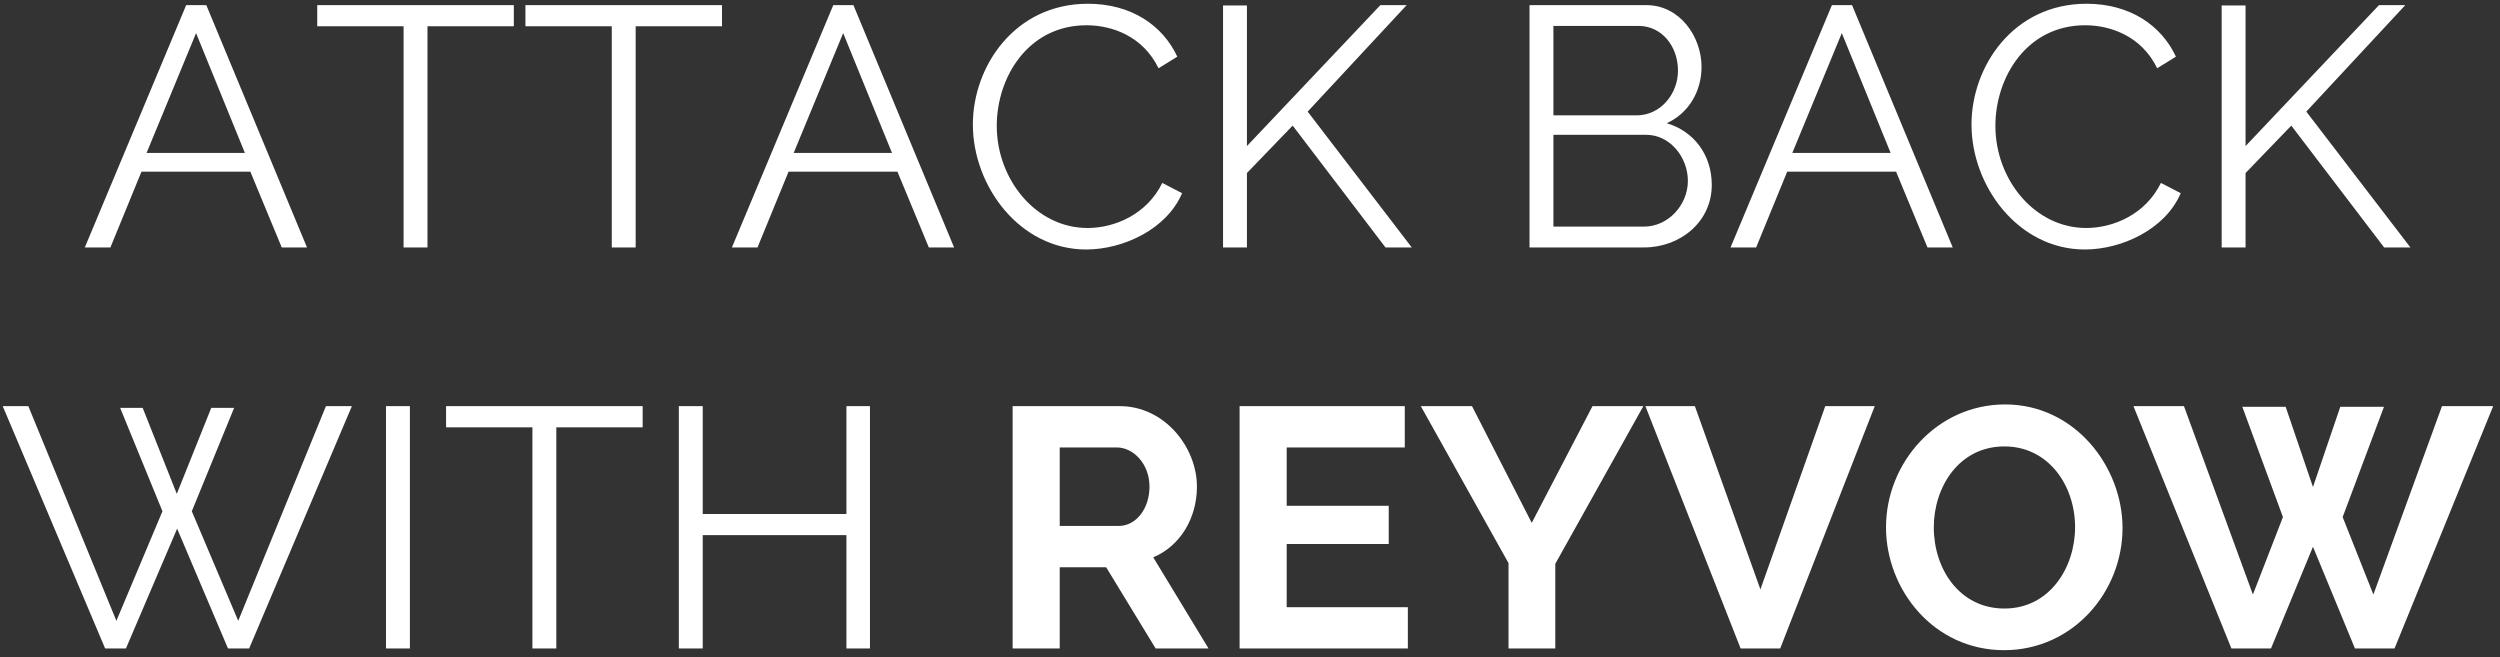 <?xml version="1.0" encoding="UTF-8"?>
<svg width="293px" height="77px" viewBox="0 0 293 77" version="1.1" xmlns="http://www.w3.org/2000/svg" xmlns:xlink="http://www.w3.org/1999/xlink">
    <rect x="0" y="0" width="293" height="77" fill="#333333" stroke="none"/>
    <!-- Generator: Sketch 59.1 (86144) - https://sketch.com -->
    <title>ATTACKBACKWITHREYVOW</title>
    <desc>Created with Sketch.</desc>
    <g id="HTML" stroke="none" stroke-width="1" fill="none" fill-rule="evenodd">
        <g id="970-x-250-FRAME-4" transform="translate(-146, -84)" fill="#FFFFFF" fill-rule="nonzero">
            <path d="M155.94,113 L158.94,113 L162.58,104.12 L175.34,104.12 L179.02,113 L181.98,113 L170.18,84.6 L167.82,84.6 L155.94,113 Z M163.18,101.92 L168.98,87.88 L174.7,101.92 L163.18,101.92 Z M183.18,84.6 L183.18,87.08 L193.3,87.08 L193.3,113 L196.1,113 L196.1,87.08 L206.22,87.08 L206.22,84.6 L183.18,84.6 Z M207.58,84.6 L207.58,87.08 L217.7,87.08 L217.7,113 L220.5,113 L220.5,87.08 L230.62,87.08 L230.62,84.6 L207.58,84.6 Z M231.78,113 L234.78,113 L238.42,104.12 L251.18,104.12 L254.86,113 L257.82,113 L246.02,84.6 L243.66,84.6 L231.78,113 Z M239.02,101.92 L244.82,87.88 L250.54,101.92 L239.02,101.92 Z M260.02,98.6 C260.02,105.8 265.5,113.24 273.3,113.24 C277.62,113.24 282.74,110.88 284.54,106.64 L282.22,105.44 C280.42,109.12 276.66,110.72 273.46,110.72 C267.42,110.72 262.82,105.04 262.82,98.76 C262.82,93.04 266.5,86.96 273.34,86.96 C276.38,86.96 279.98,88.28 281.78,92 L283.98,90.64 C282.26,86.96 278.58,84.44 273.5,84.44 C264.94,84.44 260.02,91.76 260.02,98.6 Z M292.14,113 L292.14,104.28 L297.5,98.72 L308.38,113 L311.46,113 L299.26,97.08 L310.86,84.6 L307.78,84.6 L292.14,101.12 L292.14,84.64 L289.34,84.64 L289.34,113 L292.14,113 Z M338.66,113 C342.98,113 346.62,109.96 346.62,105.68 C346.62,102.2 344.58,99.4 341.34,98.44 C343.9,97.28 345.42,94.72 345.42,91.84 C345.42,88.32 342.9,84.6 338.94,84.6 L325.26,84.6 L325.26,113 L338.66,113 Z M328.06,99.8 L338.94,99.8 C341.74,99.8 343.82,102.44 343.82,105.2 C343.82,108 341.54,110.56 338.66,110.56 L328.06,110.56 L328.06,99.8 Z M338.06,87.04 C340.74,87.04 342.66,89.4 342.66,92.28 C342.66,95 340.62,97.52 337.82,97.52 L328.06,97.52 L328.06,87.04 L338.06,87.04 Z M348.82,113 L351.82,113 L355.46,104.12 L368.22,104.12 L371.9,113 L374.86,113 L363.06,84.6 L360.7,84.6 L348.82,113 Z M356.06,101.92 L361.86,87.88 L367.58,101.92 L356.06,101.92 Z M377.06,98.6 C377.06,105.8 382.54,113.24 390.34,113.24 C394.66,113.24 399.78,110.88 401.58,106.64 L399.26,105.44 C397.46,109.12 393.7,110.72 390.5,110.72 C384.46,110.72 379.86,105.04 379.86,98.76 C379.86,93.04 383.54,86.96 390.38,86.96 C393.42,86.96 397.02,88.28 398.82,92 L401.02,90.64 C399.3,86.96 395.62,84.44 390.54,84.44 C381.98,84.44 377.06,91.76 377.06,98.6 Z M409.18,113 L409.18,104.28 L414.54,98.72 L425.42,113 L428.5,113 L416.3,97.08 L427.9,84.6 L424.82,84.6 L409.18,101.12 L409.18,84.64 L406.38,84.64 L406.38,113 L409.18,113 Z M146.32,131.6 L158.32,160 L160.76,160 L166.76,145.96 L172.72,160 L175.2,160 L187.24,131.6 L184.2,131.6 L173.92,156.76 L168.48,143.92 L173.44,131.8 L170.76,131.8 L166.72,141.88 L162.72,131.8 L160.08,131.8 L165.04,143.92 L159.64,156.76 L149.32,131.6 L146.32,131.6 Z M194.04,160 L194.04,131.6 L191.24,131.6 L191.24,160 L194.04,160 Z M198.28,131.6 L198.28,134.08 L208.4,134.08 L208.4,160 L211.2,160 L211.2,134.08 L221.32,134.08 L221.32,131.6 L198.28,131.6 Z M228.36,160 L228.36,146.72 L245.2,146.72 L245.2,160 L247.96,160 L247.96,131.6 L245.2,131.6 L245.2,144.24 L228.36,144.24 L228.36,131.6 L225.56,131.6 L225.56,160 L228.36,160 Z M264.68,160 L270.2,160 L270.2,150.48 L275.64,150.48 L281.44,160 L287.64,160 L281.16,149.32 C284.32,148 286.28,144.72 286.28,141.04 C286.28,136.4 282.48,131.6 277.24,131.6 L264.68,131.6 L264.68,160 Z M270.2,136.44 L276.88,136.44 C278.84,136.44 280.72,138.36 280.72,141.04 C280.72,143.6 279.16,145.64 277.12,145.64 L270.2,145.64 L270.2,136.44 Z M291.28,131.6 L291.28,160 L311,160 L311,155.16 L296.8,155.16 L296.8,147.76 L308.76,147.76 L308.76,143.28 L296.8,143.28 L296.8,136.44 L310.64,136.44 L310.64,131.6 L291.28,131.6 Z M312.52,131.6 L322.8,150 L322.8,160 L328.28,160 L328.28,150.08 L338.6,131.6 L332.64,131.6 L325.52,145.28 L318.52,131.6 L312.52,131.6 Z M338.84,131.6 L350,160 L354.64,160 L365.72,131.6 L359.92,131.6 L352.32,153.08 L344.64,131.6 L338.84,131.6 Z M380.88,160.2 C388.92,160.2 394.76,153.4 394.76,145.88 C394.76,138.72 389.2,131.4 381,131.4 C373,131.4 367.04,138.24 367.04,145.8 C367.04,153.08 372.6,160.2 380.88,160.2 Z M372.64,145.8 C372.64,141.12 375.56,136.32 380.92,136.32 C386.04,136.32 389.2,140.84 389.2,145.8 C389.2,150.48 386.24,155.32 380.92,155.32 C375.68,155.32 372.64,150.72 372.64,145.8 Z M396.04,131.6 L401.96,131.6 L410.04,153.68 L413.56,144.6 L408.8,131.68 L413.88,131.68 L417.08,141.08 L420.28,131.68 L425.4,131.68 L420.56,144.6 L424.16,153.68 L432.2,131.6 L438.2,131.6 L426.64,160 L422,160 L417.08,148.08 L412.16,160 L407.52,160 L396.04,131.6 Z" id="ATTACKBACKWITHREYVOW"></path>
        </g>
    </g>
</svg>